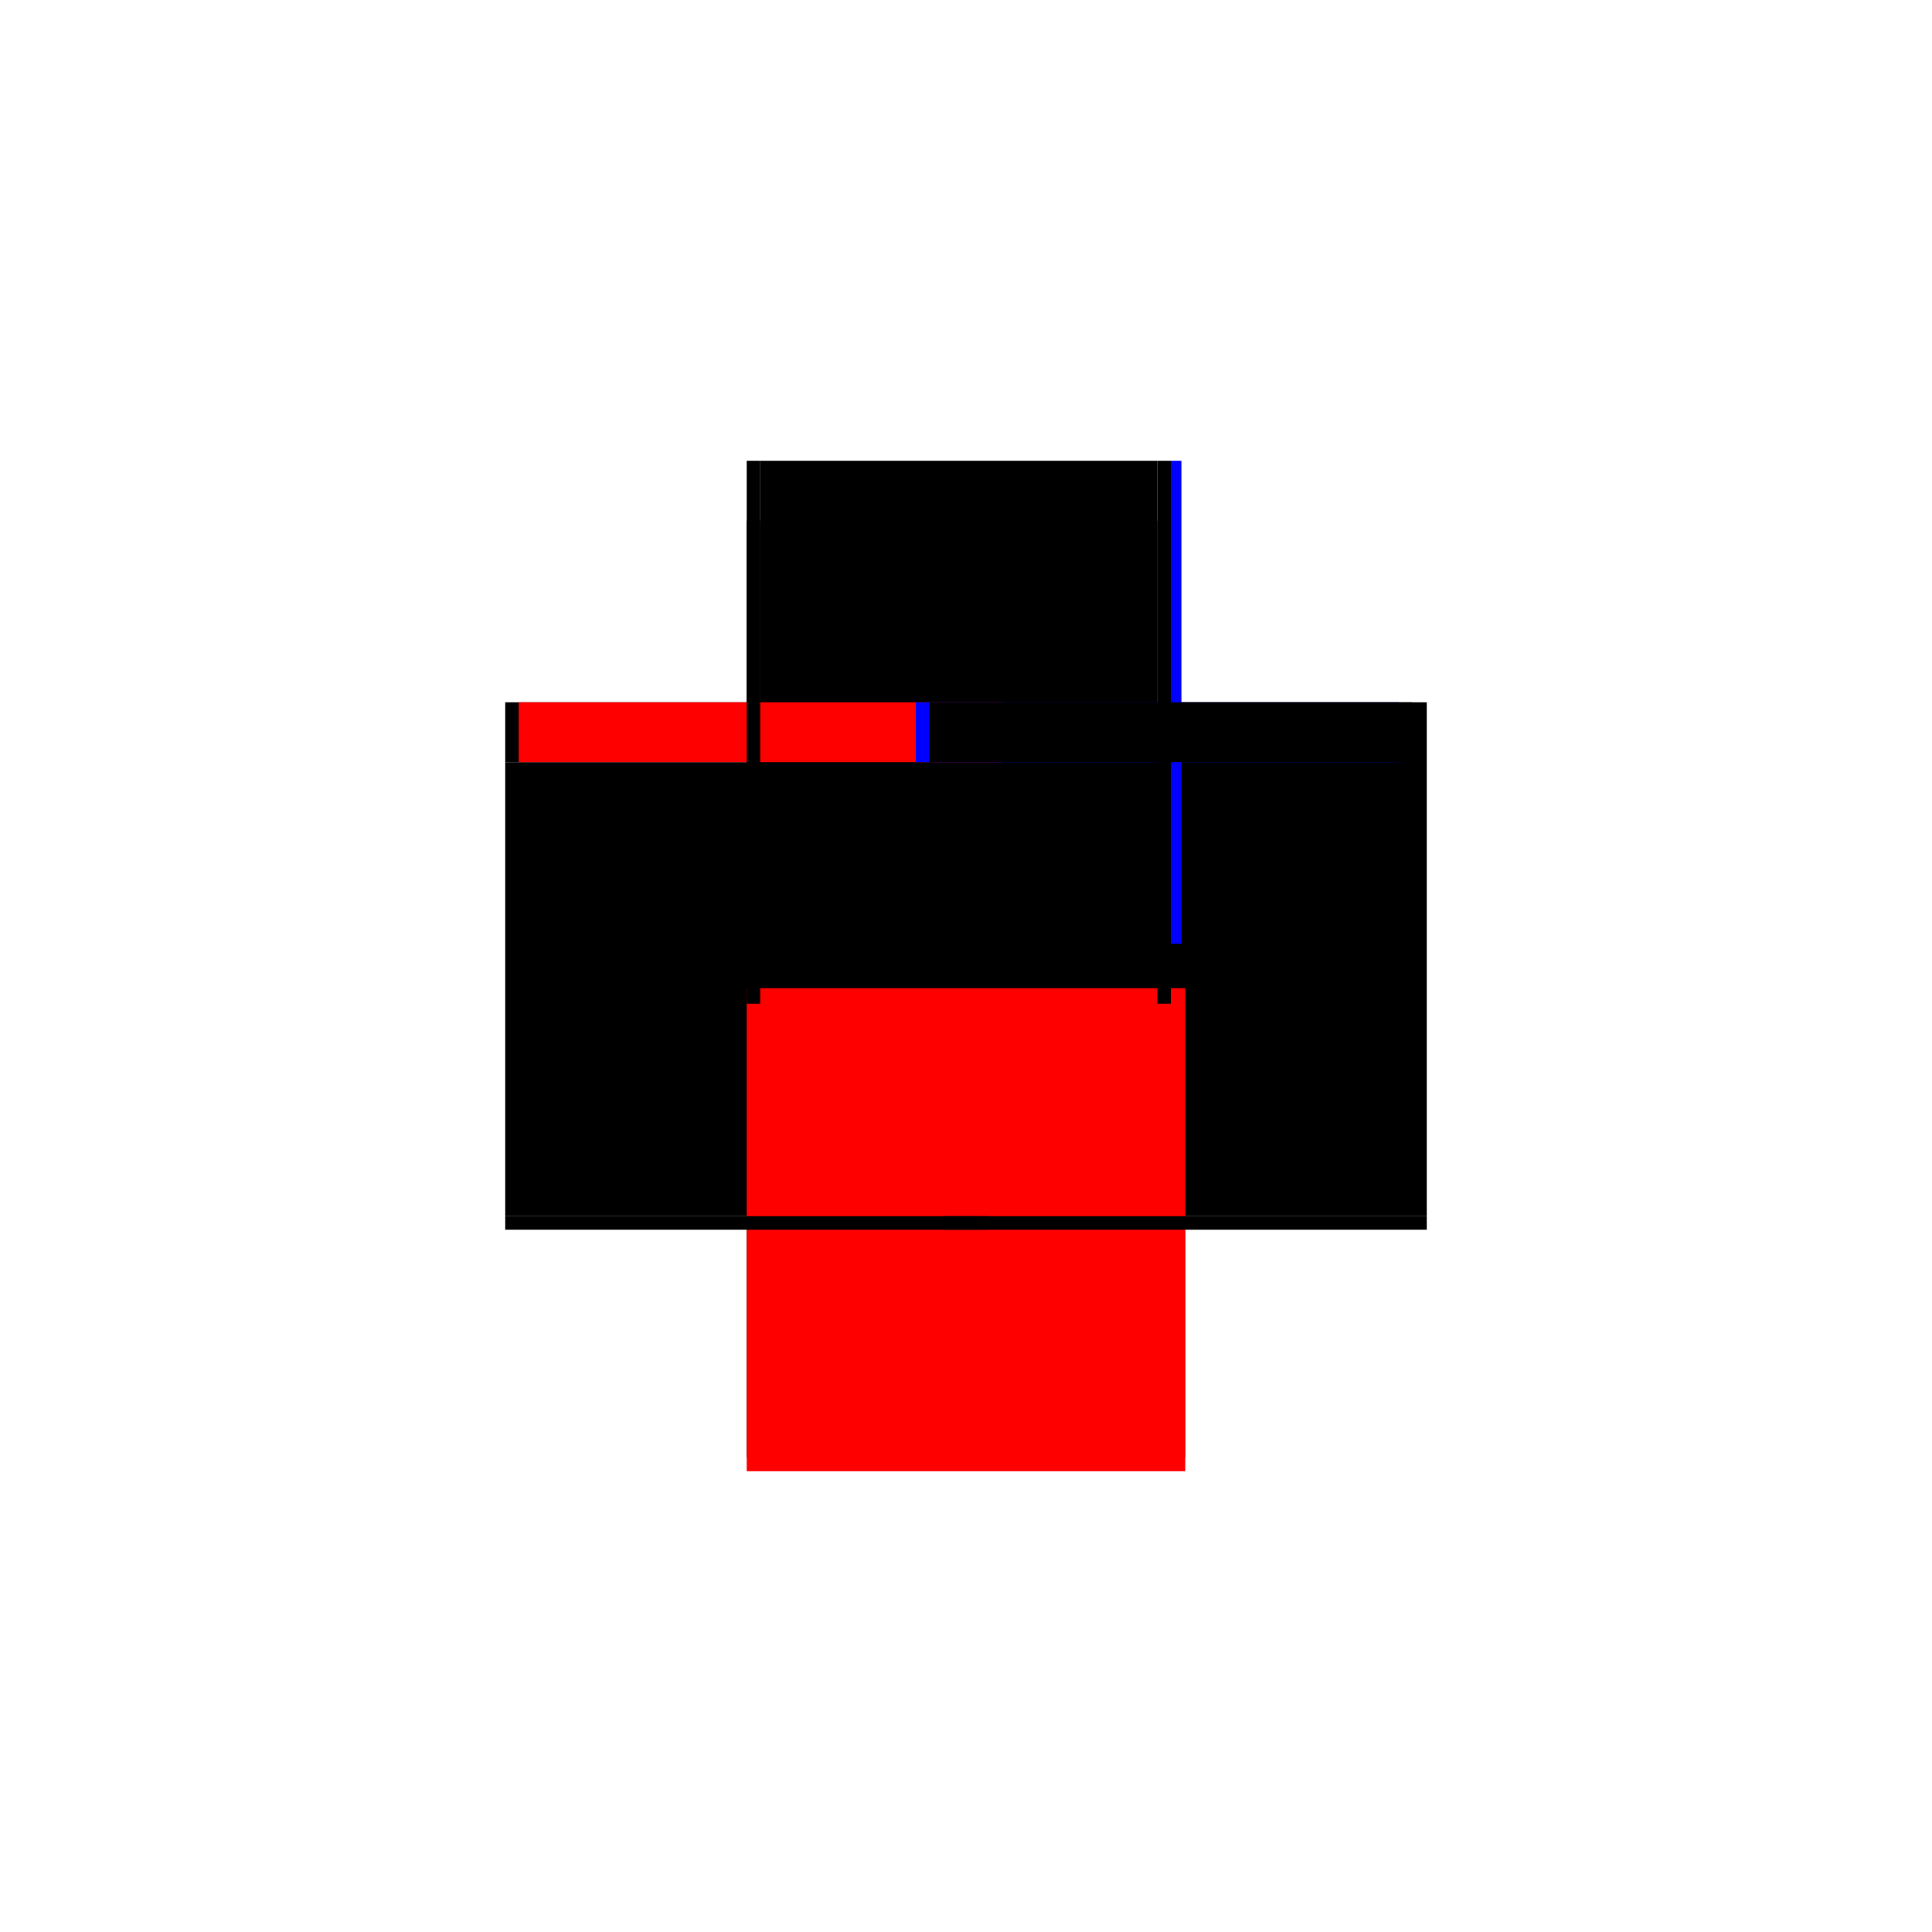<?xml version="1.0" encoding="utf-8" ?>
<svg xmlns="http://www.w3.org/2000/svg" xmlns:ev="http://www.w3.org/2001/xml-events" xmlns:xlink="http://www.w3.org/1999/xlink" baseProfile="full" height="100%" version="1.1" viewBox="-1,-1,2,2" width="100%">
  <defs>
    <style type="text/css"><![CDATA[.vectorEffectClass {vector-effect: non-scaling-stroke;}]]></style>
  </defs>
  <line class="vectorEffectClass" fill="none" stroke="black" stroke-width="0.5" x1="0.227" x2="0.227" y1="0.259" y2="-0.273"/>
  <line class="vectorEffectClass" fill="none" stroke="black" stroke-width="0.5" x1="-0.227" x2="-0.227" y1="0.259" y2="-0.211"/>
  <line class="vectorEffectClass" fill="none" stroke="black" stroke-width="0.5" x1="-0.227" x2="0.227" y1="0.259" y2="0.259"/>
  <line class="vectorEffectClass" fill="none" stroke="red" stroke-width="0.5" x1="-0.227" x2="0.227" y1="0.273" y2="0.273"/>
  <line class="vectorEffectClass" fill="none" stroke="black" stroke-width="0.5" x1="-0.213" x2="0.198" y1="-0.273" y2="-0.273"/>
  <line class="vectorEffectClass" fill="none" stroke="black" stroke-width="0.5" x1="-0.227" x2="-0.227" y1="-0.211" y2="-0.273"/>
  <line class="vectorEffectClass" fill="none" stroke="blue" stroke-width="0.5" x1="0.212" x2="0.223" y1="-0.273" y2="-0.273"/>
  <line class="vectorEffectClass" fill="none" stroke="black" stroke-width="0.5" x1="-0.227" x2="-0.227" y1="0.273" y2="0.259"/>
  <line class="vectorEffectClass" fill="none" stroke="black" stroke-width="0.5" x1="0.227" x2="0.227" y1="0.273" y2="0.259"/>
  <line class="vectorEffectClass" fill="none" stroke="black" stroke-width="0.5" x1="-0.227" x2="-0.213" y1="-0.273" y2="-0.273"/>
  <line class="vectorEffectClass" fill="none" stroke="black" stroke-width="0.5" x1="0.198" x2="0.212" y1="-0.273" y2="-0.273"/>
  <line class="vectorEffectClass" fill="none" stroke="red" stroke-dasharray="5.0 5.0" stroke-width="0.5" x1="-0.213" x2="-0.213" y1="-0.211" y2="-0.273"/>
  <line class="vectorEffectClass" fill="none" stroke="blue" stroke-dasharray="5.0 5.0" stroke-width="0.5" x1="0.198" x2="0.198" y1="-0.211" y2="-0.273"/>
  <line class="vectorEffectClass" fill="none" stroke="black" stroke-dasharray="5.0 5.0" stroke-width="0.5" x1="0.212" x2="0.212" y1="-0.211" y2="-0.273"/>
  <line class="vectorEffectClass" fill="none" stroke="black" stroke-dasharray="5.0 5.0" stroke-width="0.5" x1="-0.227" x2="-0.213" y1="-0.211" y2="-0.211"/>
  <line class="vectorEffectClass" fill="none" stroke="black" stroke-dasharray="5.0 5.0" stroke-width="0.5" x1="0.198" x2="0.212" y1="-0.211" y2="-0.211"/>
</svg>
